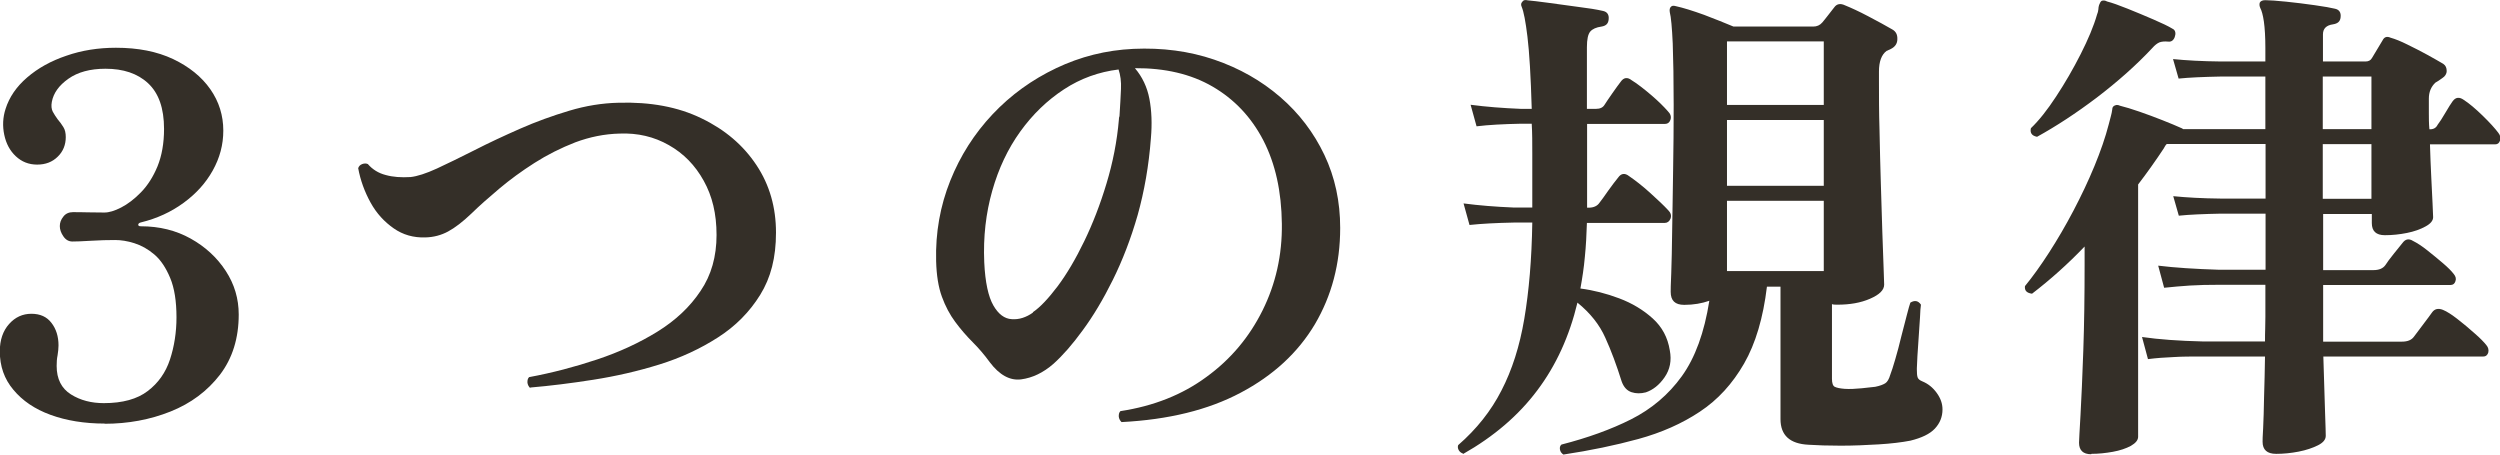 <?xml version="1.0" encoding="UTF-8"?><svg id="_レイヤー_1" xmlns="http://www.w3.org/2000/svg" width="134.57" height="24.48" viewBox="0 0 134.57 24.48"><defs><style>.cls-1{fill:#342f28;}</style></defs><path class="cls-1" d="M5.64,22.8c-1.1,0-2.07-.16-2.92-.47-.85-.31-1.51-.76-2-1.35-.49-.58-.73-1.27-.73-2.07,0-.61,.17-1.1,.5-1.47s.73-.55,1.2-.55,.83,.16,1.08,.49c.25,.32,.38,.73,.38,1.21,0,.16-.02,.34-.05,.53-.04,.19-.05,.38-.05,.58,0,.7,.26,1.21,.77,1.53,.51,.32,1.1,.47,1.77,.47,1.01,0,1.8-.22,2.36-.65,.57-.43,.97-1,1.2-1.7,.23-.7,.35-1.46,.35-2.27,0-.86-.11-1.57-.34-2.12-.23-.55-.51-.97-.85-1.26-.34-.29-.7-.49-1.08-.61-.38-.12-.72-.17-1.03-.17-.4,0-.83,.01-1.31,.04-.48,.03-.81,.04-.99,.04-.2,0-.36-.09-.49-.28-.13-.19-.19-.37-.19-.55s.06-.35,.19-.51c.12-.16,.3-.24,.51-.24s.49,0,.81,.01c.32,0,.62,.01,.89,.01,.25,0,.55-.09,.9-.27,.35-.18,.71-.45,1.07-.82,.36-.37,.66-.84,.89-1.4,.23-.57,.35-1.24,.35-2.01,0-1.12-.29-1.93-.86-2.46s-1.34-.78-2.29-.78c-.83,0-1.49,.18-2,.54s-.8,.77-.89,1.24c-.04,.22-.02,.39,.05,.53,.07,.13,.16,.27,.27,.42,.11,.13,.21,.26,.3,.41,.09,.14,.13,.32,.13,.54,0,.41-.14,.77-.43,1.05-.29,.29-.66,.43-1.11,.43s-.83-.15-1.15-.45c-.32-.3-.52-.68-.62-1.15-.1-.47-.08-.94,.07-1.4,.2-.63,.58-1.19,1.16-1.69s1.28-.89,2.11-1.17c.83-.29,1.72-.43,2.67-.43,1.19,0,2.21,.2,3.08,.61,.86,.41,1.53,.95,2,1.62,.47,.67,.7,1.42,.7,2.23,0,.76-.19,1.47-.57,2.15s-.9,1.25-1.57,1.74-1.43,.84-2.29,1.05c-.09,.02-.14,.06-.15,.12,0,.06,.04,.09,.15,.09,.99,0,1.88,.22,2.67,.66s1.42,1.02,1.89,1.74c.47,.72,.7,1.5,.7,2.35,0,1.28-.34,2.36-1.01,3.24-.68,.88-1.56,1.54-2.66,1.98-1.1,.44-2.29,.66-3.56,.66Z"/><path class="cls-1" d="M28.54,20.89c-.09-.09-.14-.19-.15-.31,0-.12,.02-.21,.09-.28,1.24-.23,2.46-.55,3.66-.95,1.2-.4,2.28-.9,3.25-1.5,.97-.6,1.75-1.33,2.32-2.19,.58-.85,.86-1.86,.86-3.01s-.23-2.09-.69-2.92c-.46-.83-1.08-1.47-1.88-1.92-.79-.45-1.67-.66-2.65-.62-.81,.02-1.6,.18-2.38,.47-.77,.3-1.51,.67-2.2,1.11-.69,.44-1.32,.9-1.89,1.38s-1.07,.92-1.5,1.34c-.47,.45-.89,.77-1.26,.97s-.78,.31-1.23,.32c-.63,.02-1.2-.14-1.7-.49s-.92-.8-1.24-1.38c-.32-.58-.55-1.2-.67-1.86,.04-.11,.11-.18,.22-.22,.11-.04,.21-.04,.3,0,.25,.29,.57,.49,.96,.59,.39,.11,.83,.14,1.34,.11,.36-.04,.83-.19,1.42-.46,.58-.27,1.26-.6,2.03-.99,.76-.39,1.58-.77,2.44-1.15s1.75-.7,2.65-.97c.9-.27,1.78-.41,2.65-.43,1.71-.05,3.2,.22,4.47,.84,1.27,.61,2.25,1.45,2.96,2.52s1.05,2.28,1.05,3.63-.28,2.43-.85,3.35c-.57,.92-1.32,1.68-2.27,2.29-.95,.61-2,1.1-3.16,1.46s-2.34,.63-3.55,.82c-1.21,.19-2.34,.33-3.4,.42Z"/><path class="cls-1" d="M60.37,22.72c-.09-.09-.14-.19-.15-.31,0-.12,.02-.21,.09-.28,1.78-.27,3.33-.88,4.63-1.84,1.31-.95,2.31-2.15,3.02-3.58s1.06-2.98,1.04-4.66c-.02-1.75-.35-3.24-1-4.5-.65-1.25-1.56-2.21-2.73-2.89s-2.57-1-4.18-.99c.4,.47,.66,1.02,.78,1.65s.15,1.34,.08,2.13c-.11,1.46-.35,2.83-.71,4.12-.37,1.29-.82,2.45-1.34,3.5s-1.06,1.95-1.62,2.71c-.56,.77-1.08,1.36-1.57,1.8-.56,.49-1.14,.76-1.74,.84s-1.17-.23-1.69-.92c-.29-.4-.6-.76-.93-1.09s-.64-.69-.93-1.08c-.29-.39-.53-.84-.72-1.36-.19-.52-.29-1.16-.31-1.92-.04-1.53,.22-2.97,.76-4.32,.54-1.35,1.3-2.54,2.28-3.58s2.12-1.86,3.42-2.48,2.68-.97,4.16-1.04c1.55-.07,3,.12,4.35,.58,1.35,.46,2.53,1.13,3.55,2.01,1.02,.88,1.81,1.92,2.38,3.12,.57,1.2,.85,2.51,.85,3.93,0,1.93-.46,3.65-1.36,5.18-.91,1.53-2.24,2.76-4,3.69-1.75,.93-3.89,1.45-6.41,1.58Zm-4.78-5.91c.4-.27,.84-.74,1.34-1.4,.5-.67,.97-1.47,1.43-2.42,.46-.95,.86-1.98,1.2-3.11,.34-1.12,.57-2.28,.67-3.47,0-.04,0-.09,.03-.16,.04-.58,.06-1.06,.08-1.46,.02-.4-.03-.75-.13-1.05-1.06,.13-2.04,.48-2.94,1.07-.9,.59-1.68,1.34-2.35,2.27s-1.17,1.99-1.51,3.19c-.34,1.2-.49,2.48-.43,3.85,.05,1.08,.22,1.85,.49,2.32,.27,.47,.6,.72,.99,.74,.39,.03,.77-.09,1.15-.36Z"/><path class="cls-1" d="M78.76,24.42c-.11-.04-.19-.1-.24-.19-.05-.09-.06-.18-.03-.27,.99-.86,1.77-1.84,2.33-2.94,.57-1.1,.98-2.38,1.23-3.86,.25-1.48,.4-3.2,.43-5.18h-1c-.94,.02-1.73,.06-2.38,.13l-.32-1.16c.83,.11,1.72,.18,2.67,.22h1.03v-2.89c0-.58,0-1.12-.03-1.62h-.59c-.94,.02-1.73,.06-2.38,.14l-.32-1.16c.83,.11,1.73,.18,2.7,.22h.59c-.05-1.76-.13-3.06-.23-3.88-.1-.82-.2-1.35-.31-1.61-.05-.11-.04-.2,.03-.27,.05-.09,.15-.12,.3-.08,.22,.02,.58,.06,1.09,.13,.51,.07,1.05,.14,1.61,.22,.56,.07,1.01,.14,1.35,.22,.23,.05,.33,.21,.3,.46-.02,.22-.14,.34-.38,.38-.29,.04-.49,.13-.61,.27-.12,.14-.18,.42-.18,.84v3.32h.49c.22,0,.37-.07,.46-.22,.09-.14,.23-.35,.42-.62,.19-.27,.34-.48,.45-.62,.16-.23,.36-.26,.59-.08,.29,.18,.63,.44,1.03,.78,.4,.34,.7,.64,.92,.89,.14,.14,.19,.29,.14,.45-.05,.15-.15,.23-.3,.23h-4.19v4.51h.08c.27,0,.47-.09,.59-.27,.11-.14,.27-.36,.47-.65,.21-.29,.38-.52,.53-.7,.16-.23,.36-.26,.59-.08,.32,.22,.7,.51,1.12,.89s.75,.69,.99,.95c.14,.14,.18,.29,.12,.45-.06,.15-.17,.23-.31,.23h-4.19c-.02,.63-.05,1.24-.11,1.82-.05,.58-.14,1.16-.24,1.71,.7,.09,1.4,.27,2.09,.53,.69,.26,1.29,.62,1.8,1.08s.81,1.03,.92,1.71c.11,.56,.01,1.04-.28,1.46s-.63,.68-1.01,.81c-.27,.07-.53,.07-.77-.01s-.42-.27-.53-.58c-.27-.86-.56-1.65-.88-2.35-.31-.7-.81-1.33-1.5-1.89-.43,1.8-1.15,3.38-2.16,4.72-1.01,1.35-2.34,2.49-4,3.43Zm5.4,.05c-.11-.07-.17-.16-.19-.27-.02-.11,0-.2,.08-.27,1.4-.36,2.66-.81,3.75-1.36s2.01-1.32,2.73-2.32c.72-1,1.21-2.35,1.48-4.06-.4,.14-.85,.22-1.35,.22s-.73-.23-.73-.7c0-.07,0-.41,.03-1.01,.02-.6,.04-1.39,.05-2.35s.04-2.02,.05-3.19c.02-1.16,.03-2.34,.03-3.52,0-1.33-.02-2.43-.05-3.29-.04-.86-.09-1.43-.16-1.7-.02-.13,0-.22,.05-.27,.05-.07,.14-.09,.27-.05,.41,.09,.92,.25,1.53,.47,.6,.23,1.13,.44,1.58,.63h4.29c.2,0,.36-.07,.49-.22,.09-.11,.2-.24,.32-.4s.23-.3,.32-.41c.14-.2,.34-.23,.59-.11,.32,.13,.74,.32,1.25,.59,.51,.27,.94,.5,1.28,.7,.2,.11,.29,.28,.28,.53,0,.24-.13,.42-.36,.53-.04,.02-.07,.04-.11,.05-.04,.02-.07,.04-.11,.05-.27,.2-.41,.57-.41,1.11v.51c0,.81,0,1.69,.03,2.65,.02,.95,.04,1.9,.07,2.83,.03,.94,.05,1.8,.08,2.61,.03,.8,.05,1.46,.07,1.97,.02,.51,.03,.81,.03,.9,0,.29-.25,.54-.76,.76-.5,.22-1.09,.32-1.75,.32-.13,0-.23,0-.3-.03v4.02c0,.23,.05,.38,.15,.43,.1,.05,.27,.09,.53,.11,.29,.02,.59,0,.92-.03,.32-.04,.57-.06,.73-.08,.25-.05,.43-.12,.54-.19,.11-.07,.2-.22,.27-.46,.07-.18,.16-.46,.27-.84,.11-.38,.22-.78,.32-1.21,.11-.43,.21-.82,.3-1.16,.09-.34,.15-.57,.19-.67,.23-.14,.42-.11,.57,.11-.02,.13-.04,.35-.05,.67-.02,.32-.04,.68-.07,1.05-.03,.38-.05,.73-.07,1.05s-.03,.54-.03,.65v.08c0,.18,.01,.32,.04,.41,.03,.09,.11,.16,.26,.22,.31,.13,.56,.33,.77,.62,.21,.29,.31,.58,.31,.89,0,.4-.14,.74-.41,1.03-.27,.29-.71,.5-1.32,.65-.47,.09-1.04,.16-1.71,.2-.67,.04-1.35,.07-2.04,.07s-1.26-.02-1.73-.05c-1.01-.05-1.51-.51-1.51-1.38v-7.13h-.73c-.2,1.67-.61,3.06-1.23,4.14s-1.41,1.95-2.38,2.59c-.96,.64-2.07,1.13-3.31,1.47s-2.59,.62-4.05,.84Zm8.8-18.82h5.21V2.23h-5.21v3.43Zm0,4.35h5.21v-3.54h-5.21v3.54Zm0,4.59h5.21v-3.78h-5.21v3.78Z"/><path class="cls-1" d="M112.56,24.45c-.43,0-.65-.21-.65-.62,0-.11,.03-.61,.08-1.5s.1-2.04,.15-3.46,.07-2.96,.07-4.63v-.97c-.9,.94-1.84,1.78-2.83,2.54-.29-.04-.41-.17-.38-.41,.41-.5,.85-1.11,1.3-1.81s.89-1.45,1.31-2.25c.42-.8,.8-1.6,1.13-2.4s.59-1.55,.77-2.25c.04-.14,.07-.28,.11-.42,.04-.13,.06-.26,.08-.39,0-.09,.04-.15,.11-.19,.04-.02,.08-.03,.12-.04,.04,0,.1,0,.18,.04,.29,.07,.64,.18,1.05,.32,.41,.14,.83,.3,1.24,.46,.41,.16,.76,.31,1.03,.43,.02,0,.04,.02,.08,.05h4.43v-2.83h-2.4c-.94,.02-1.69,.05-2.27,.11l-.3-1.05c.7,.07,1.56,.12,2.57,.13h2.4v-.73c0-.59-.03-1.07-.08-1.42-.05-.35-.12-.59-.19-.72-.05-.11-.06-.21-.03-.3,.05-.09,.15-.13,.3-.13,.23,0,.61,.03,1.12,.08s1.03,.12,1.54,.19c.51,.07,.88,.14,1.09,.19,.23,.05,.33,.21,.3,.46-.02,.22-.15,.34-.41,.38-.36,.05-.54,.23-.54,.54v1.46h2.29c.16,0,.28-.06,.35-.19,.05-.09,.14-.24,.27-.45,.13-.21,.22-.37,.3-.5,.09-.18,.23-.23,.43-.14,.25,.07,.55,.19,.91,.37,.35,.17,.7,.35,1.05,.54,.35,.19,.64,.36,.88,.5,.13,.09,.18,.22,.18,.38s-.09,.29-.23,.38c-.07,.05-.14,.1-.2,.14-.06,.04-.12,.07-.18,.11-.23,.22-.35,.5-.35,.86v.77c0,.28,0,.57,.03,.88h.03c.2,0,.33-.08,.41-.24,.11-.14,.25-.36,.42-.65s.3-.5,.39-.62c.16-.22,.36-.24,.59-.08,.31,.2,.65,.49,1.03,.86s.66,.68,.84,.92c.11,.14,.14,.28,.09,.42-.05,.14-.13,.2-.26,.2h-3.51c.02,.61,.04,1.2,.07,1.77,.03,.57,.05,1.04,.07,1.43,.02,.39,.03,.63,.03,.72,0,.18-.13,.35-.41,.5-.27,.15-.6,.27-1,.35s-.79,.12-1.19,.12c-.47,0-.7-.22-.7-.65v-.49h-2.62v3.02h2.7c.31,0,.52-.09,.65-.27,.09-.14,.24-.35,.46-.62,.22-.27,.37-.46,.46-.57,.16-.22,.35-.25,.57-.11,.22,.11,.47,.27,.76,.5,.29,.23,.57,.46,.84,.69,.27,.23,.47,.43,.59,.59,.11,.13,.14,.26,.09,.39-.04,.13-.13,.2-.26,.2h-6.86v3.05h4.24c.31,0,.52-.09,.65-.27,.11-.14,.28-.37,.51-.68,.23-.31,.39-.51,.46-.62,.14-.2,.34-.24,.59-.14,.22,.09,.48,.26,.8,.51,.32,.25,.62,.5,.91,.76,.29,.25,.49,.46,.62,.62,.11,.13,.14,.26,.11,.4-.04,.14-.13,.22-.27,.22h-8.61c.04,1.13,.07,2.11,.09,2.92,.03,.81,.04,1.26,.04,1.35,0,.2-.14,.37-.42,.51-.28,.14-.63,.26-1.04,.34s-.82,.12-1.21,.12c-.49,0-.73-.22-.73-.65,0-.05,0-.3,.03-.74,.02-.44,.04-1,.05-1.69,.02-.68,.04-1.4,.05-2.16h-3.35c-.59,0-1.12,0-1.57,.03-.45,.02-.91,.05-1.38,.11l-.32-1.19c.9,.13,1.99,.21,3.27,.24h3.35c0-.23,0-.46,.01-.69,0-.22,.01-.44,.01-.63v-1.73h-2.48c-.59,0-1.12,.01-1.58,.04-.46,.03-.92,.07-1.39,.12l-.32-1.19c.9,.11,1.99,.18,3.27,.22h2.51v-3.02h-2.4c-.94,.02-1.69,.05-2.27,.11l-.3-1.05c.7,.07,1.56,.12,2.57,.13h2.4v-2.94h-5.32c-.05,.05-.11,.13-.16,.24-.43,.65-.89,1.3-1.38,1.94v13.58c0,.18-.13,.34-.39,.49-.26,.14-.58,.25-.97,.32-.39,.07-.77,.11-1.15,.11Zm-2.92-17.09c-.27-.05-.38-.21-.32-.46,.43-.41,.89-.99,1.36-1.71,.48-.73,.92-1.49,1.32-2.28s.7-1.5,.88-2.13c.04-.09,.06-.18,.07-.27,0-.09,.02-.17,.04-.24,.04-.11,.08-.18,.13-.22,.09-.04,.19-.03,.3,.03,.27,.07,.64,.2,1.11,.39,.47,.19,.93,.38,1.39,.58,.46,.2,.8,.36,1.01,.49,.09,.04,.14,.1,.16,.19,.02,.09,0,.18-.03,.27-.07,.18-.19,.26-.35,.24-.2-.02-.36,0-.47,.04-.12,.05-.25,.15-.39,.31-.88,.94-1.88,1.82-2.98,2.66-1.11,.84-2.18,1.54-3.23,2.12Zm15.39-.41h2.62v-2.83h-2.62v2.83Zm0,3.75h2.62v-2.94h-2.62v2.94Z"/></svg>